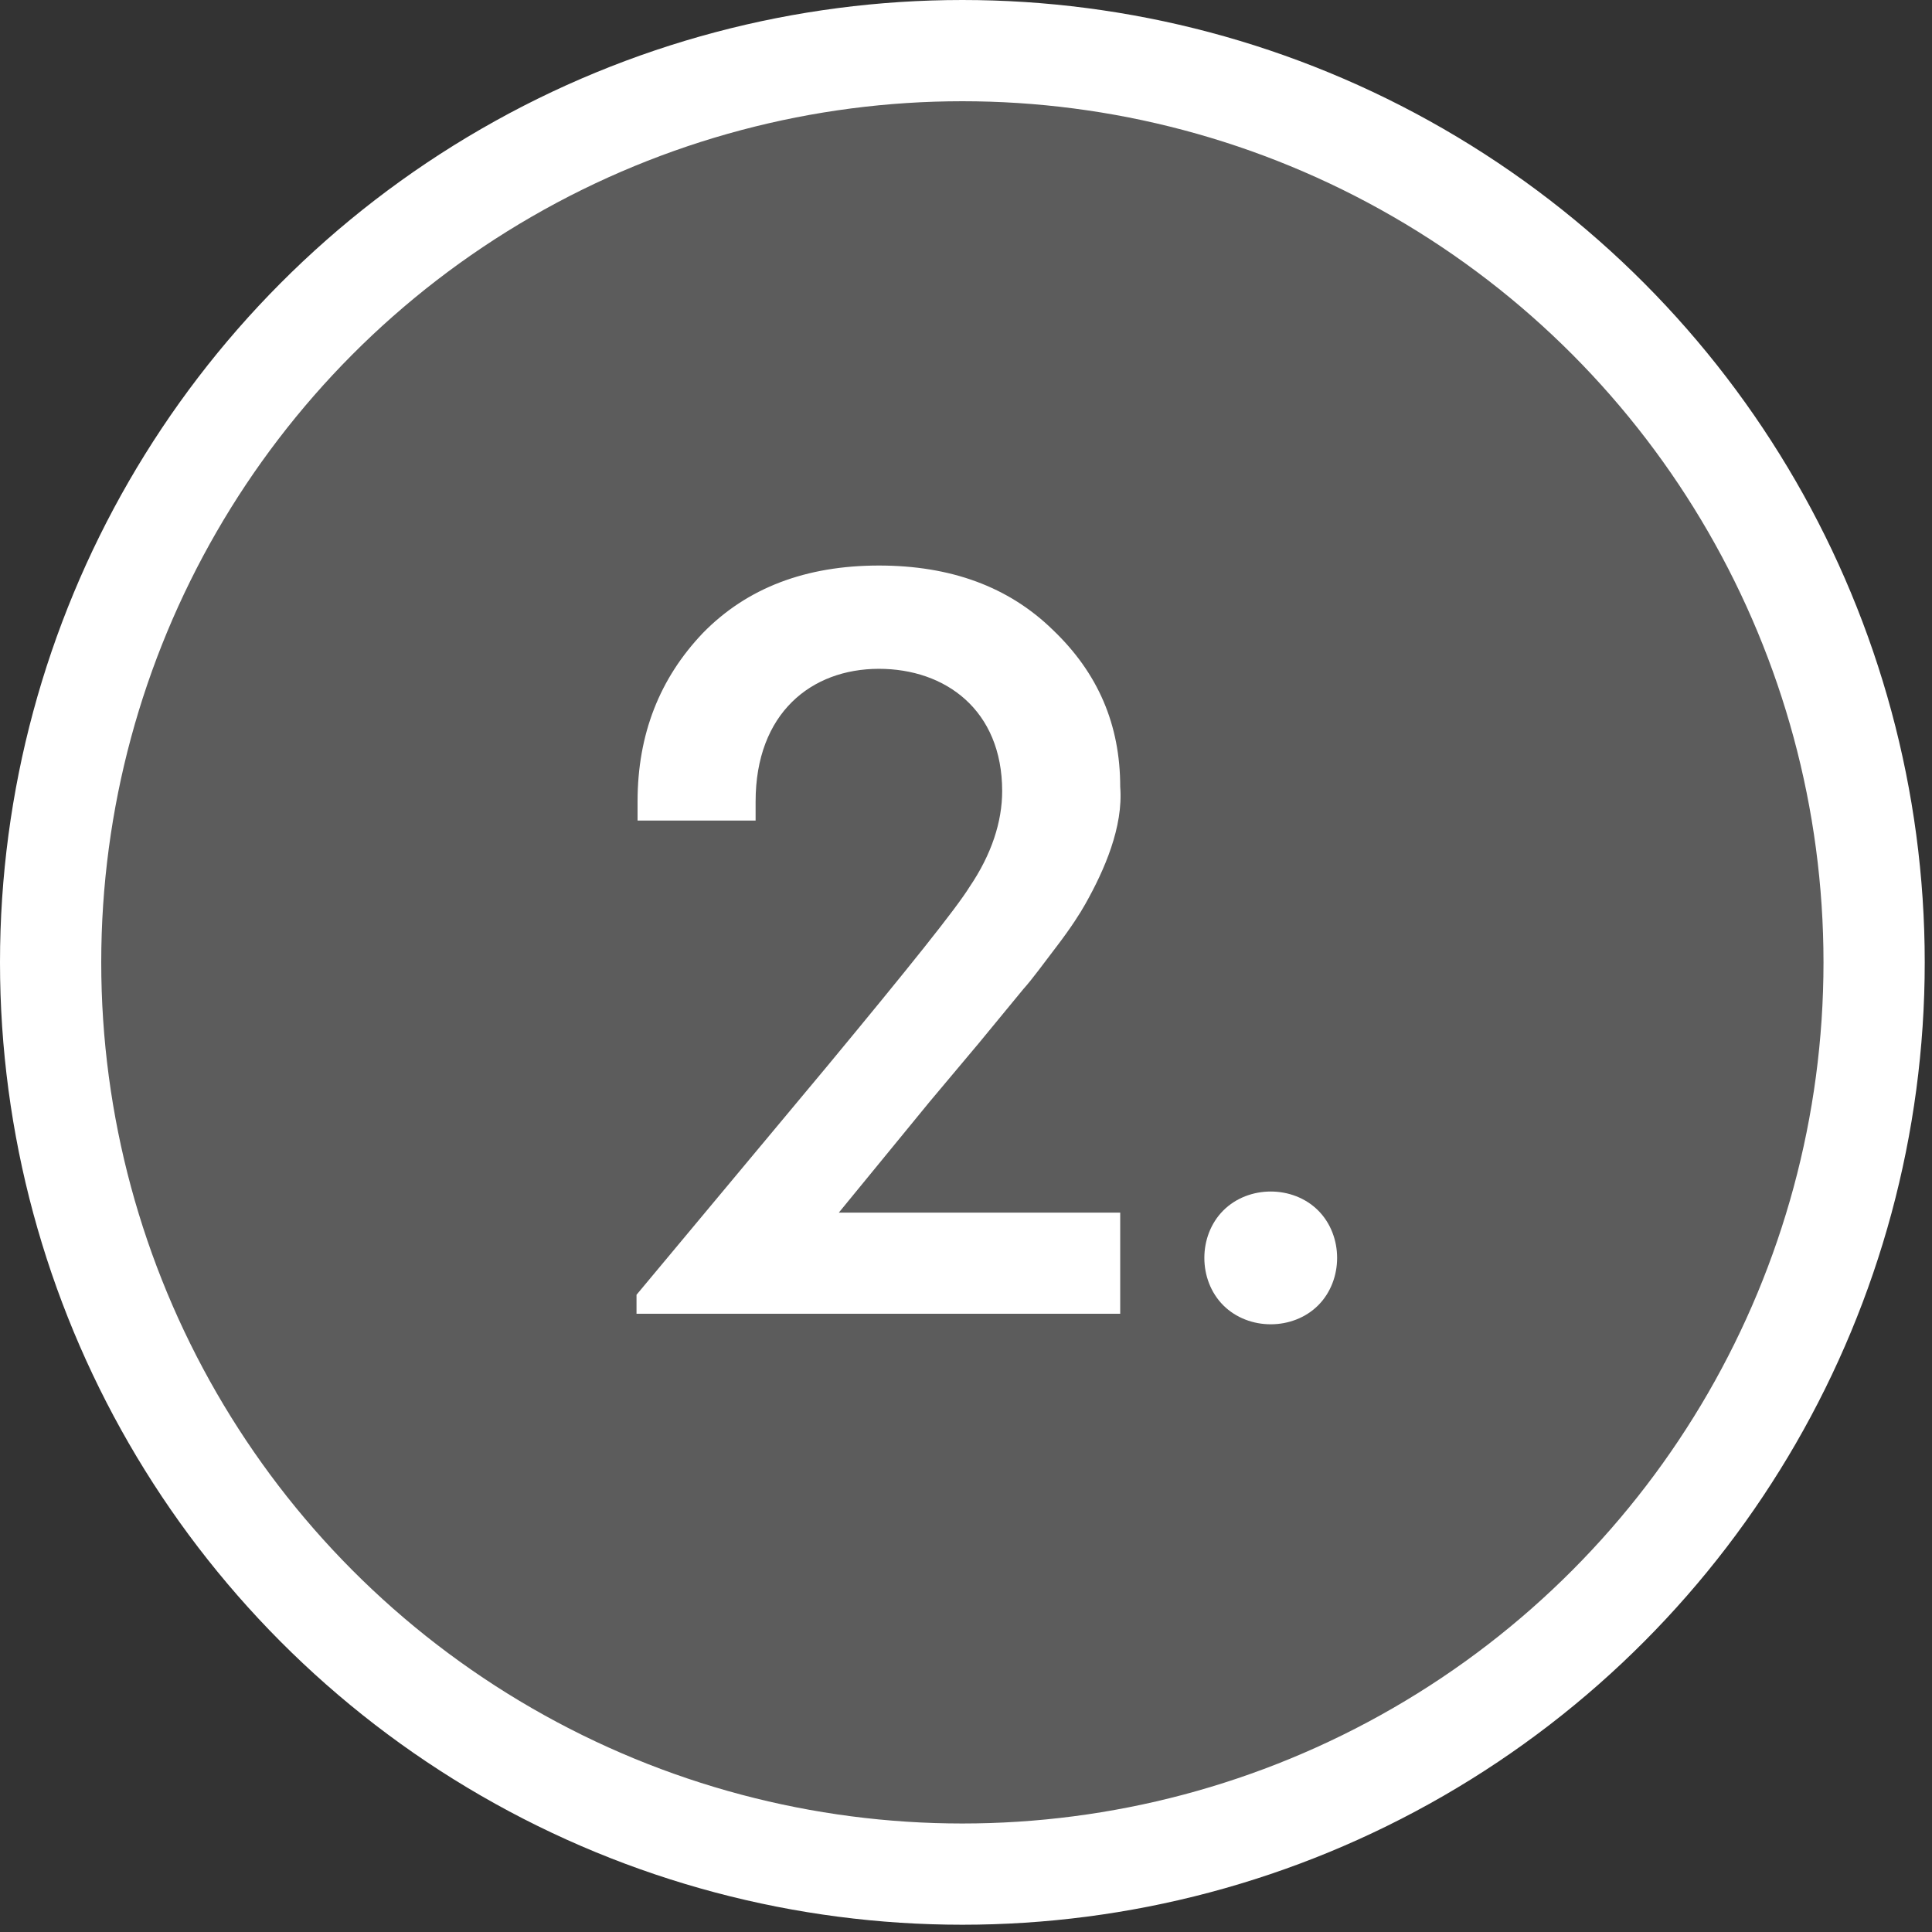 <svg width="50" height="50" viewBox="0 0 50 50" fill="none" xmlns="http://www.w3.org/2000/svg">
<rect x="0" y="0" width="50" height="50" fill="#333333" stroke="none"/>
<circle cx="24.906" cy="24.906" r="23.596" fill="white" fill-opacity="0.2" stroke="white" stroke-width="2.62"/>
<path d="M22.746 14.636C24.6 14.636 26.1 15.182 27.246 16.3C28.418 17.418 28.991 18.755 28.991 20.364C29.073 21.4 28.582 22.518 28.091 23.391C27.955 23.636 27.709 24.018 27.355 24.482C27 24.945 26.727 25.327 26.482 25.6L25.337 26.991L24.055 28.518L21.709 31.382H28.991V34H16.473V33.509L21.409 27.591C23.509 25.055 24.736 23.527 25.091 22.954C25.664 22.109 25.936 21.264 25.936 20.473C25.936 18.373 24.464 17.309 22.746 17.309C21 17.309 19.555 18.454 19.555 20.745V21.236H16.5V20.745C16.5 19 17.073 17.555 18.191 16.382C19.337 15.209 20.864 14.636 22.746 14.636ZM34.114 33.782C33.459 34.436 32.314 34.436 31.659 33.782C31.005 33.127 31.005 31.982 31.659 31.327C32.314 30.673 33.459 30.673 34.114 31.327C34.768 31.982 34.768 33.127 34.114 33.782Z" fill="white"/>
</svg>
